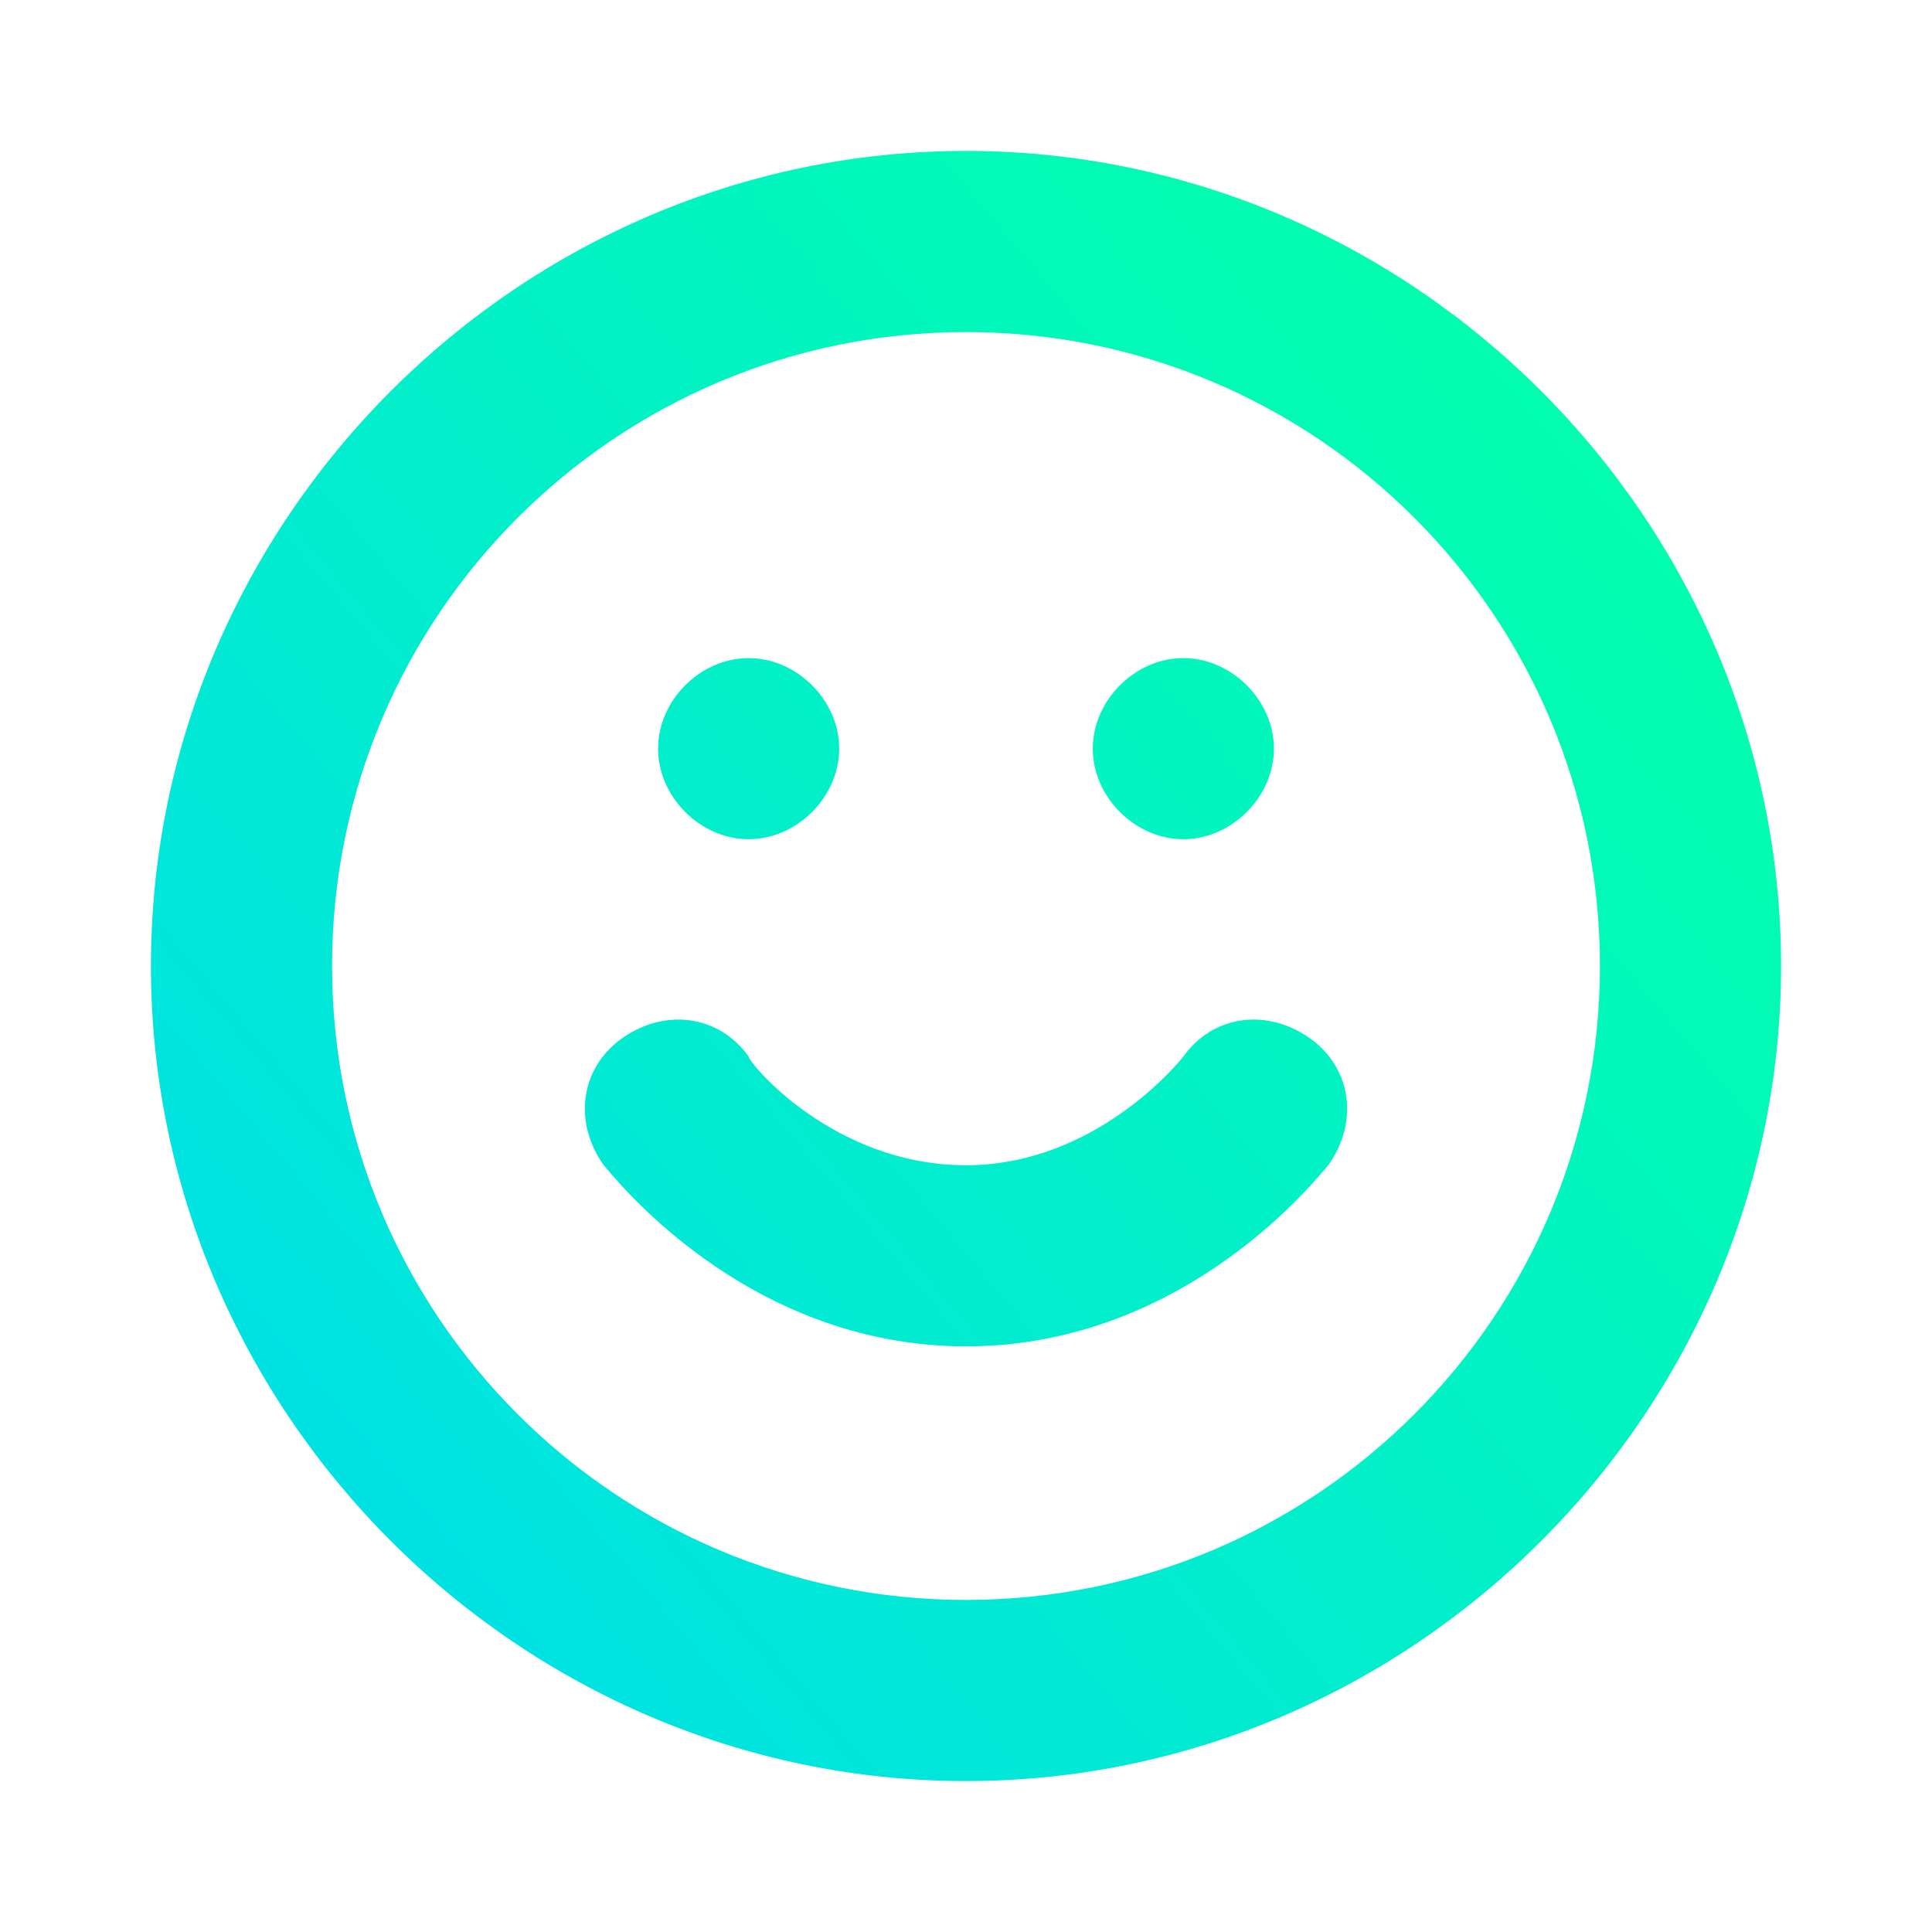 <?xml version="1.0" encoding="utf-8"?>
<!-- Generator: Adobe Illustrator 25.0.0, SVG Export Plug-In . SVG Version: 6.00 Build 0)  -->
<svg version="1.1" id="Layer_1" xmlns="http://www.w3.org/2000/svg" xmlns:xlink="http://www.w3.org/1999/xlink" x="0px" y="0px"
	 width="32px" height="32px" viewBox="0 0 32 32" style="enable-background:new 0 0 32 32;" xml:space="preserve">
<style type="text/css">
	.st0{fill:url(#SVGID_1_);}
</style>
<linearGradient id="SVGID_1_" gradientUnits="userSpaceOnUse" x1="3.082" y1="5.1" x2="27.071" y2="25.341" gradientTransform="matrix(1 0 0 -1 0 32)">
	<stop  offset="0" style="stop-color:#00DEE9"/>
	<stop  offset="1" style="stop-color:#02FFAC"/>
</linearGradient>
<path class="st0" d="M16,29.5C8.6,29.5,2.5,23.4,2.5,16C2.5,8.6,8.6,2.5,16,2.5c7.4,0,13.5,6.1,13.5,13.5
	C29.5,23.4,23.4,29.5,16,29.5z M16,5.5C10.2,5.5,5.5,10.2,5.5,16c0,5.8,4.7,10.5,10.5,10.5c5.8,0,10.5-4.7,10.5-10.5
	C26.5,10.2,21.8,5.5,16,5.5z M16,22.3c-3.7,0-5.9-2.9-6-3c-0.5-0.7-0.4-1.6,0.3-2.1c0.7-0.5,1.6-0.4,2.1,0.3c0,0.1,1.4,1.8,3.6,1.8
	c2.2,0,3.6-1.8,3.6-1.8c0.5-0.7,1.4-0.8,2.1-0.3c0.7,0.5,0.8,1.4,0.3,2.1C21.9,19.4,19.7,22.3,16,22.3z M19.6,13.9
	c-0.8,0-1.5-0.7-1.5-1.5s0.7-1.5,1.5-1.5h0c0.8,0,1.5,0.7,1.5,1.5S20.4,13.9,19.6,13.9z M12.4,13.9c-0.8,0-1.5-0.7-1.5-1.5
	s0.7-1.5,1.5-1.5h0c0.8,0,1.5,0.7,1.5,1.5S13.2,13.9,12.4,13.9z"/>
</svg>
